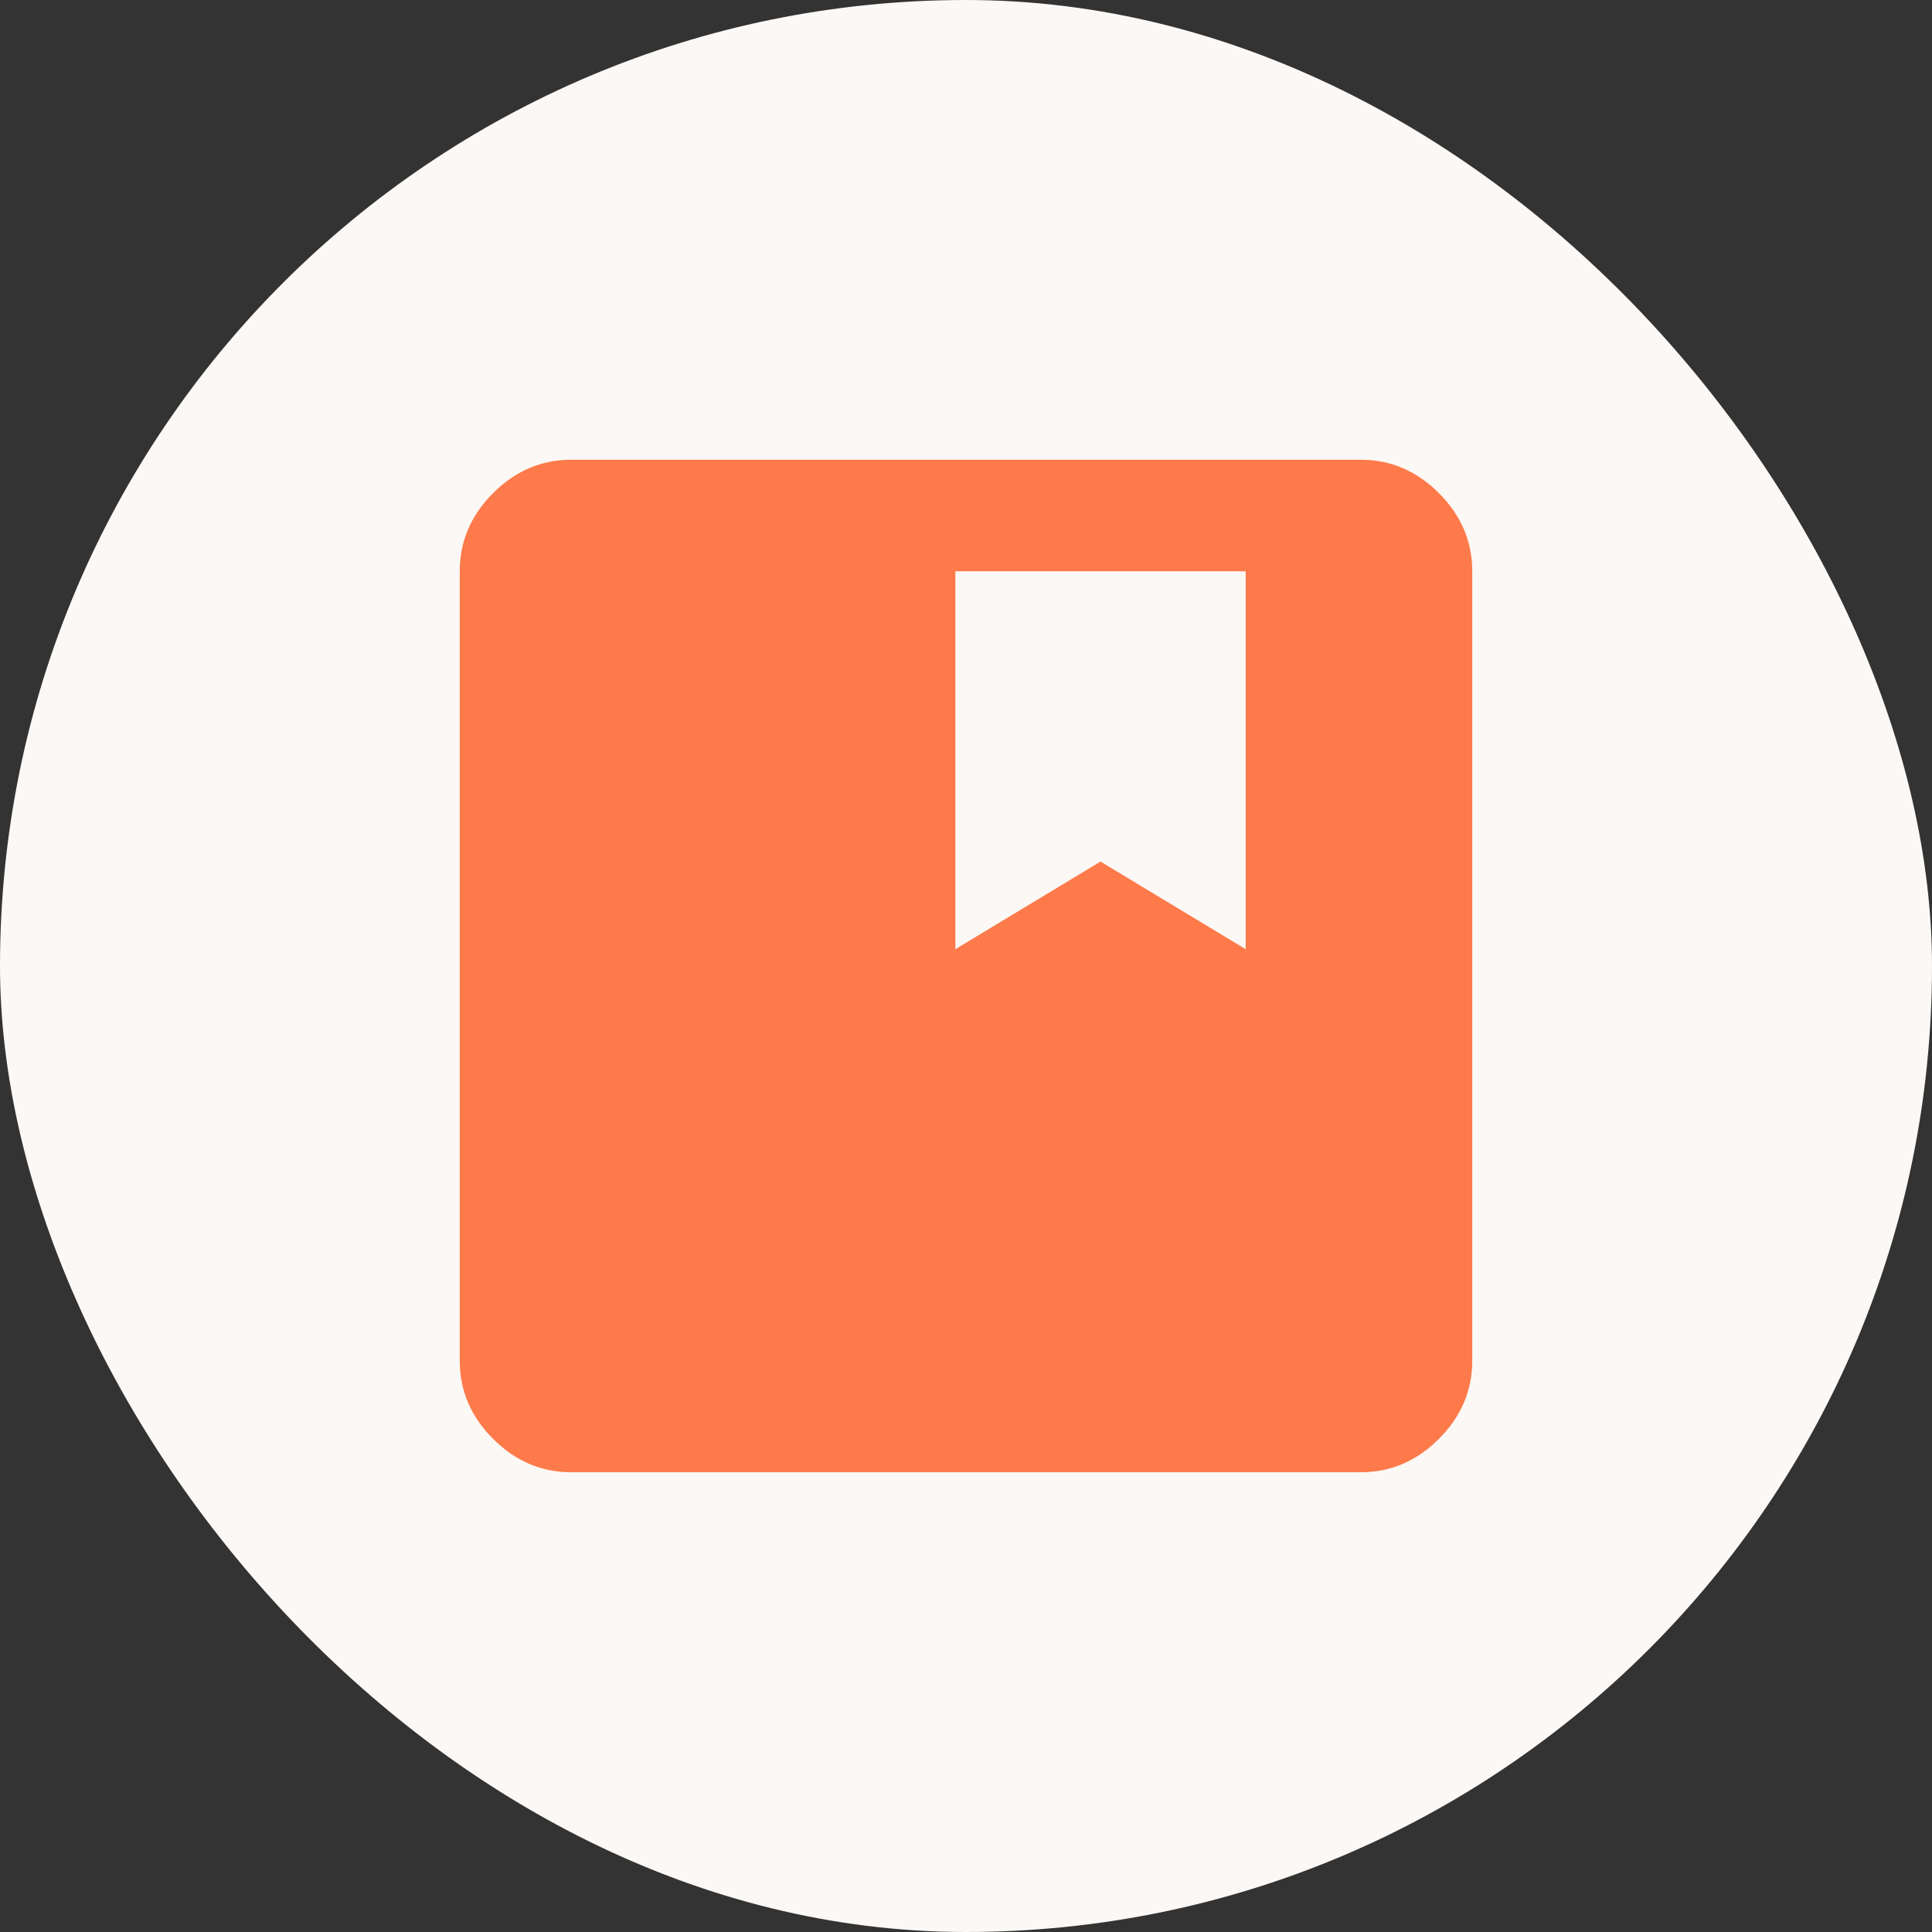 <?xml version="1.0" encoding="UTF-8"?> <svg xmlns="http://www.w3.org/2000/svg" width="353" height="353" viewBox="0 0 353 353" fill="none"><rect x="0" y="0" width="353" height="353" fill="#333333" stroke="none"/> <rect width="353" height="353" rx="176.5" fill="#FBF8F5"></rect> <path d="M104.376 269C98.922 269 94.163 266.967 90.097 262.903C86.032 258.837 84 254.078 84 248.624V104.376C84 98.922 86.032 94.163 90.097 90.097C94.163 86.032 98.922 84 104.376 84H248.624C254.078 84 258.837 86.032 262.903 90.097C266.967 94.163 269 98.922 269 104.376V248.624C269 254.078 266.967 258.837 262.903 262.903C258.837 266.967 254.078 269 248.624 269H104.376ZM174.559 173.427L201.08 157.418L227.601 173.427V104.376H174.559V173.427Z" fill="#FE7A4A"></path> </svg> 